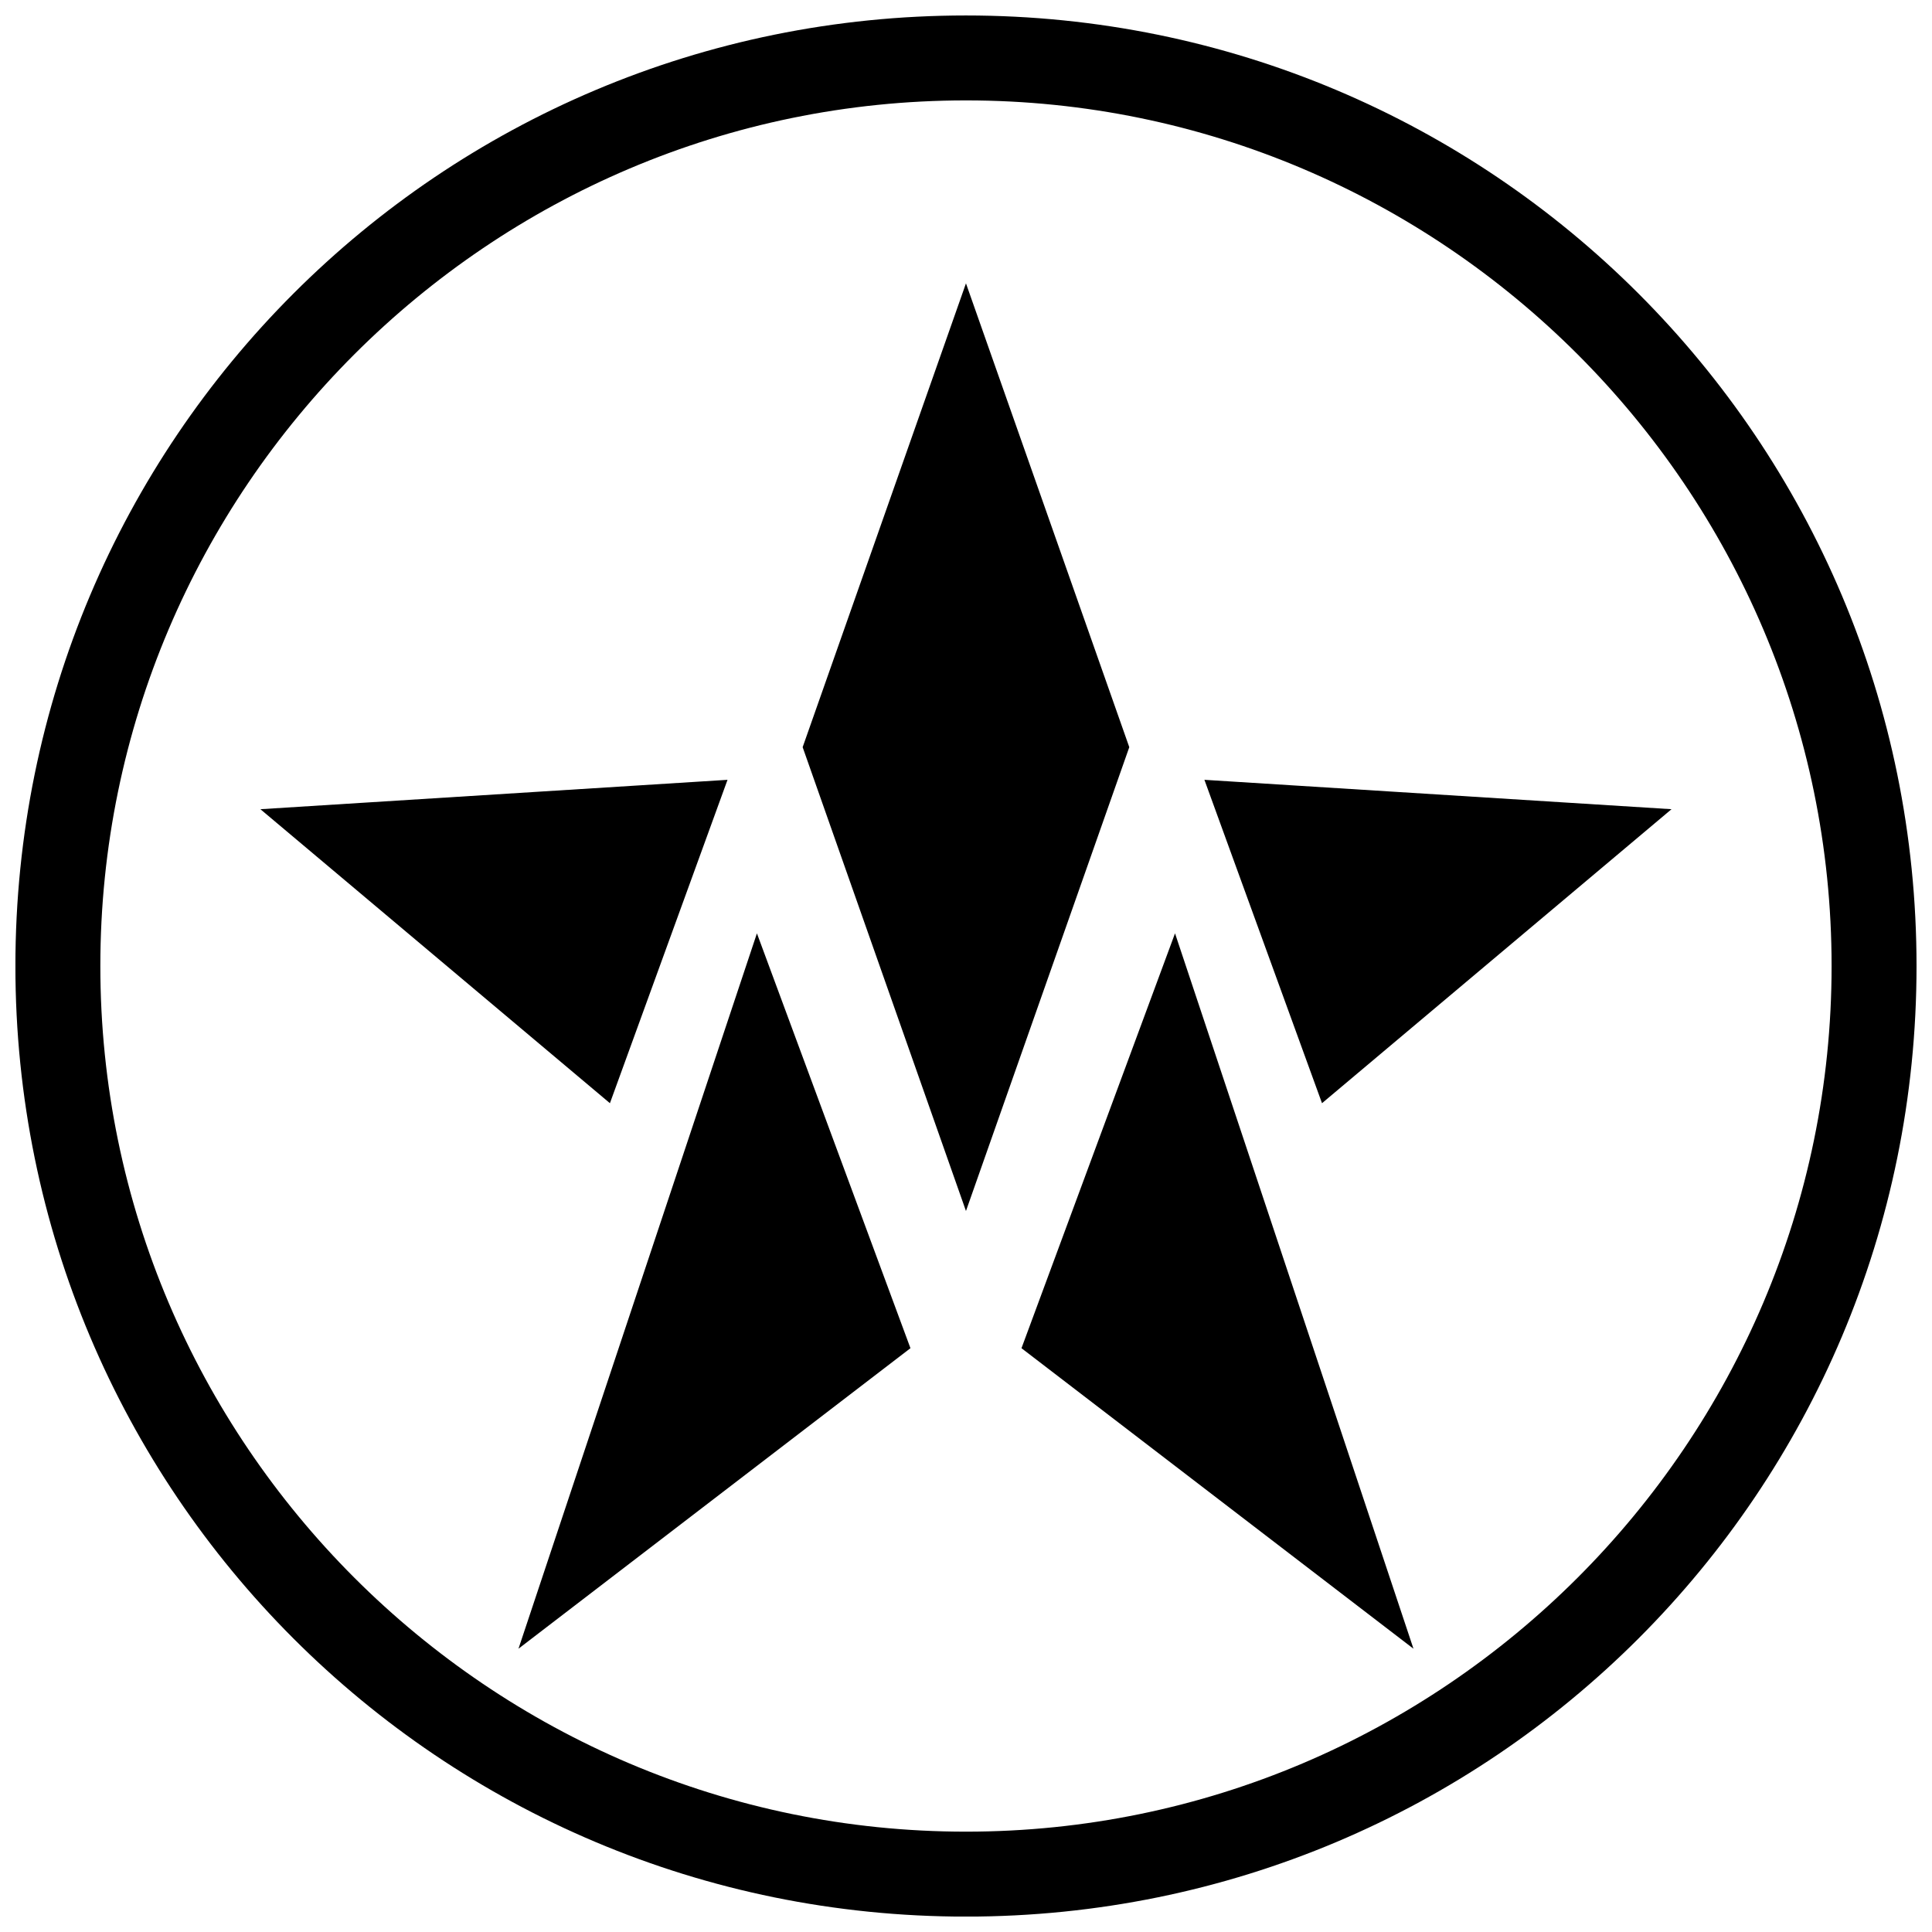 <?xml version="1.0" encoding="UTF-8"?>
<!-- Uploaded to: ICON Repo, www.iconrepo.com, Generator: ICON Repo Mixer Tools -->
<svg width="800px" height="800px" version="1.1" viewBox="144 144 512 512" xmlns="http://www.w3.org/2000/svg">
 <defs>
  <clipPath id="a">
   <path d="m148.09 148.09h503.81v503.81h-503.81z"/>
  </clipPath>
 </defs>
 <g clip-path="url(#a)">
  <path d="m336.8 350.66-31.164 85.699-92.625-77.91zm63.191-202.56c139.37 0 251.91 112.54 251.91 251.91s-112.54 251.91-251.91 251.91-251.91-112.54-251.91-251.91 112.54-251.91 251.91-251.91zm0 22.508c126.39 0 229.4 103.01 229.4 229.4s-103.01 229.4-229.4 229.4c-126.39 0-229.4-103.01-229.4-229.4s103.01-229.4 229.4-229.4zm63.191 180.05 31.164 85.699 92.625-77.91zm-63.191 114.27 43.281-122.92-43.281-122.92-43.281 122.92zm55.402-73.582-40.688 109.94 103.88 79.641zm-110.8 0 40.688 109.94-103.88 79.641z" fill-rule="evenodd"/>
 </g>
</svg>